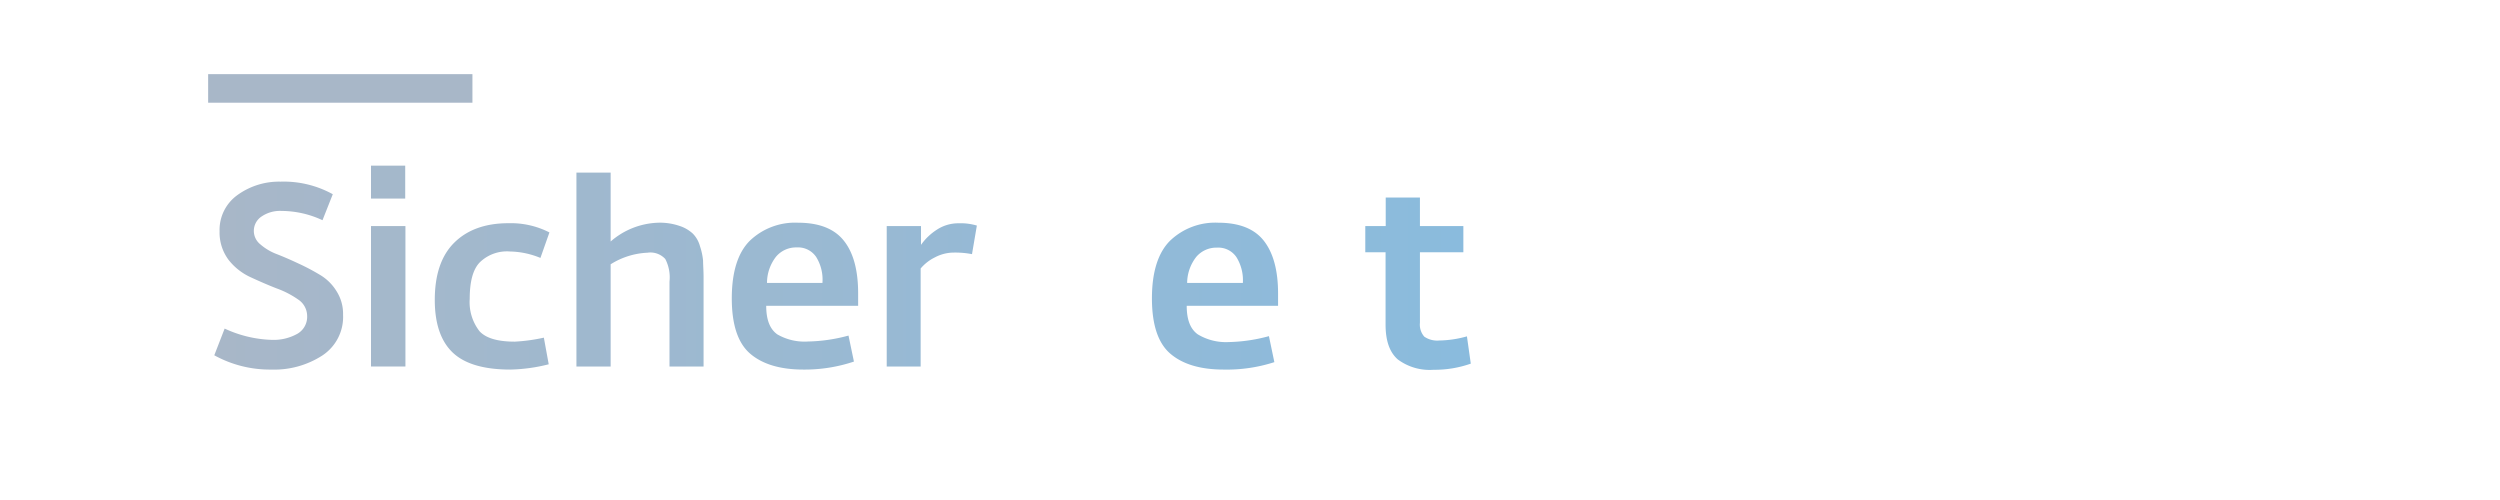 <svg id="Layer_3" data-name="Layer 3" xmlns="http://www.w3.org/2000/svg" xmlns:xlink="http://www.w3.org/1999/xlink" viewBox="0 0 350 70"><defs><style>.cls-1{fill:url(#linear-gradient);}.cls-2{fill:url(#linear-gradient-2);}.cls-3{fill:url(#linear-gradient-3);}.cls-4{fill:url(#linear-gradient-4);}.cls-5{fill:url(#linear-gradient-5);}.cls-6{fill:url(#linear-gradient-6);}.cls-7{fill:url(#linear-gradient-8);}.cls-8{fill:url(#linear-gradient-10);}.cls-9{fill:#a8b7c8;}</style><linearGradient id="linear-gradient" x1="30.05" y1="33.42" x2="205.94" y2="33.42" gradientTransform="matrix(1, 0, 0, -1, 0, 72)" gradientUnits="userSpaceOnUse"><stop offset="0" stop-color="#a8b7c8"/><stop offset="1" stop-color="#8abbdd"/></linearGradient><linearGradient id="linear-gradient-2" x1="30.05" y1="34.75" x2="205.94" y2="34.75" xlink:href="#linear-gradient"/><linearGradient id="linear-gradient-3" x1="30.05" y1="30.54" x2="205.94" y2="30.54" xlink:href="#linear-gradient"/><linearGradient id="linear-gradient-4" x1="30.05" y1="34.27" x2="205.94" y2="34.27" xlink:href="#linear-gradient"/><linearGradient id="linear-gradient-5" x1="30.05" y1="30.55" x2="205.94" y2="30.55" xlink:href="#linear-gradient"/><linearGradient id="linear-gradient-6" x1="30.05" y1="30.72" x2="205.94" y2="30.72" xlink:href="#linear-gradient"/><linearGradient id="linear-gradient-8" x1="30.05" y1="30.55" x2="205.94" y2="30.55" xlink:href="#linear-gradient"/><linearGradient id="linear-gradient-10" x1="30.05" y1="32.28" x2="205.94" y2="32.28" xlink:href="#linear-gradient"/></defs><g id="Layer_2" data-name="Layer 2"><g id="Layer_1-2" data-name="Layer 1-2"><path class="cls-1" d="M38,51.74a16.11,16.11,0,0,1-8-2L31.45,46A16.79,16.79,0,0,0,38,47.58a6.82,6.82,0,0,0,3.65-.86A2.74,2.74,0,0,0,43,44.24a2.78,2.78,0,0,0-1.26-2.31,12.82,12.82,0,0,0-3-1.55c-1.21-.47-2.42-1-3.57-1.53A8.33,8.33,0,0,1,32,36.38a6.4,6.4,0,0,1-1.26-4,6,6,0,0,1,2.54-5.1,9.94,9.94,0,0,1,6-1.85,14.23,14.23,0,0,1,7.31,1.76l-1.44,3.64a13.64,13.64,0,0,0-5.73-1.3,4.58,4.58,0,0,0-2.8.78,2.41,2.41,0,0,0-.17,3.9,7.52,7.52,0,0,0,2.31,1.37c.92.36,1.92.79,3,1.3a30.14,30.14,0,0,1,3,1.58,6.72,6.72,0,0,1,2.35,2.3,5.88,5.88,0,0,1,.92,3.31,6.46,6.46,0,0,1-2.92,5.71A12.38,12.38,0,0,1,38,51.74Z"/><path class="cls-2" d="M51.94,27.8V23.19h4.79V27.8Zm0,23.51V31.65h4.82V51.31Z"/><path class="cls-3" d="M71.45,51.74c-3.74,0-6.44-.81-8.1-2.41S60.87,45.26,60.87,42c0-3.54.9-6.2,2.7-8s4.33-2.75,7.59-2.75a11.86,11.86,0,0,1,5.76,1.29l-1.26,3.57a11.63,11.63,0,0,0-4.24-.9A5.44,5.44,0,0,0,67.2,36.7c-1,1-1.44,2.75-1.44,5.15a6.61,6.61,0,0,0,1.38,4.53q1.35,1.45,4.92,1.45a24.28,24.28,0,0,0,4.08-.56L76.82,51A23.66,23.66,0,0,1,71.45,51.74Z"/><path class="cls-4" d="M80.7,51.31V24.16h4.79v9.65a10.62,10.62,0,0,1,6.65-2.63,8.47,8.47,0,0,1,3,.45A5,5,0,0,1,97,32.71a4,4,0,0,1,1,1.77,9,9,0,0,1,.43,2c0,.61.07,1.4.07,2.36V51.31H93.73V39.43a5.59,5.59,0,0,0-.59-3.17,2.82,2.82,0,0,0-2.5-.88A10.52,10.52,0,0,0,85.49,37V51.31Z"/><path class="cls-5" d="M112.49,51.74c-3.26,0-5.75-.75-7.47-2.23s-2.57-4.07-2.57-7.74.84-6.39,2.53-8.07a9.15,9.15,0,0,1,6.75-2.52q4.41,0,6.41,2.52c1.34,1.68,2,4.14,2,7.38v1.73H107.27c0,1.92.49,3.24,1.55,4a7.62,7.62,0,0,0,4.32,1,23,23,0,0,0,5.65-.83l.76,3.64A21.65,21.65,0,0,1,112.49,51.74Zm-5.11-12.13h7.76a6,6,0,0,0-.88-3.64,3.06,3.06,0,0,0-2.72-1.33,3.66,3.66,0,0,0-2.89,1.29A6,6,0,0,0,107.38,39.61Z"/><path class="cls-6" d="M124.14,51.31V31.65h4.8v2.63a8,8,0,0,1,2.2-2.11,5.48,5.48,0,0,1,3.06-.91,7.9,7.9,0,0,1,2.56.32l-.68,4a12.5,12.5,0,0,0-2.52-.22,5.68,5.68,0,0,0-2.67.67,6.16,6.16,0,0,0-2,1.56V51.31Z"/><path class="cls-4" d="M139.53,51.31V24.16h4.78v9.65a10.71,10.71,0,0,1,6.63-2.63,8.47,8.47,0,0,1,3,.45,5,5,0,0,1,1.87,1.08,4,4,0,0,1,1,1.77,9,9,0,0,1,.43,2c0,.61.07,1.4.07,2.36V51.31H152.6V39.43a5.63,5.63,0,0,0-.65-3.17,2.82,2.82,0,0,0-2.45-.9A10.52,10.52,0,0,0,144.35,37V51.31Z"/><path class="cls-7" d="M171.31,51.74c-3.26,0-5.75-.75-7.47-2.23s-2.57-4.07-2.57-7.74.85-6.39,2.54-8.07a9.13,9.13,0,0,1,6.75-2.52c2.92,0,5.05.84,6.37,2.52s2,4.14,2,7.38v1.73H166.14c0,1.92.49,3.24,1.55,4A7.63,7.63,0,0,0,172,47.89a23,23,0,0,0,5.65-.83l.76,3.64A21.65,21.65,0,0,1,171.31,51.74ZM166.2,39.61H174A6.11,6.11,0,0,0,173.1,36a3.06,3.06,0,0,0-2.72-1.33,3.68,3.68,0,0,0-2.9,1.29A6,6,0,0,0,166.2,39.61Z"/><path class="cls-2" d="M183,27.8V23.19h4.78V27.8Zm0,23.51V31.65h4.82V51.31Z"/><path class="cls-8" d="M200.69,51.77a7.48,7.48,0,0,1-5-1.45c-1.14-1-1.71-2.6-1.71-4.88V35.32h-2.84V31.65H194v-4h4.79v4h6.08v3.67h-6.08v9.87a2.55,2.55,0,0,0,.61,1.94,3.19,3.19,0,0,0,2.09.54,14.93,14.93,0,0,0,3.88-.58l.54,3.82A15.28,15.28,0,0,1,200.69,51.77Z"/><rect class="cls-9" x="29.14" y="10.38" width="37" height="4"/></g></g></svg>